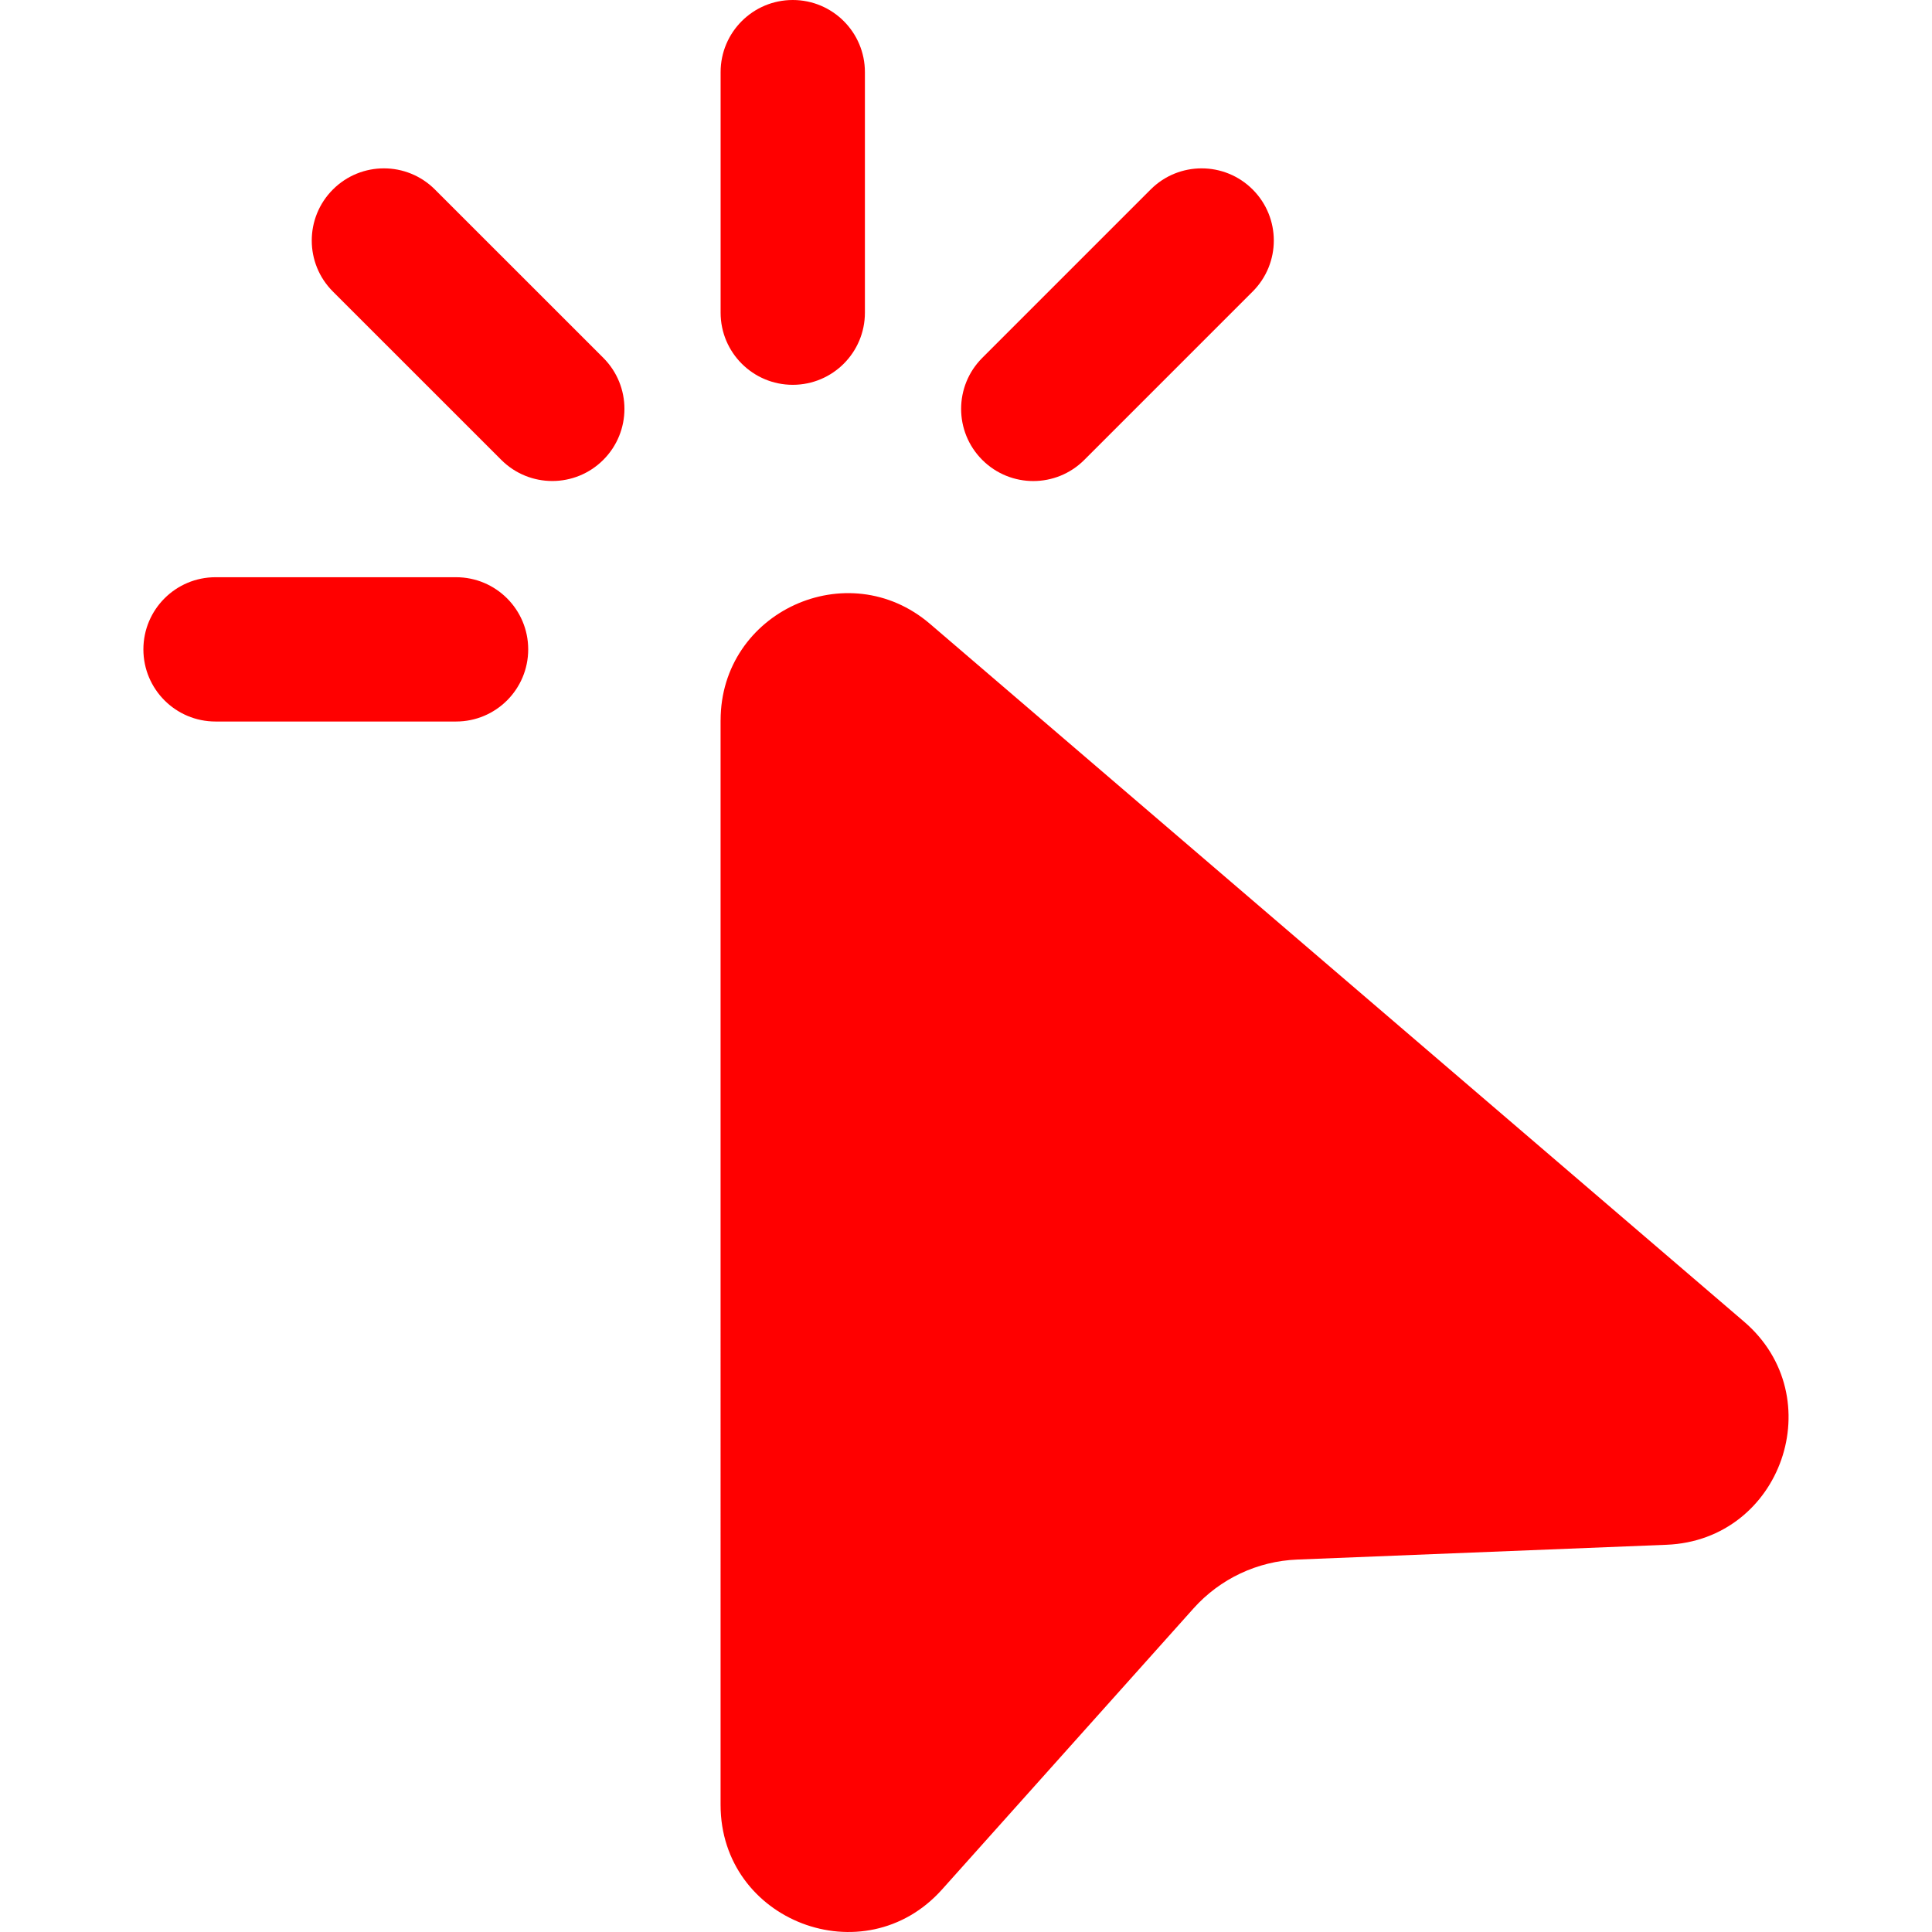 <?xml version="1.0" encoding="UTF-8"?>
<svg xmlns="http://www.w3.org/2000/svg" xmlns:xlink="http://www.w3.org/1999/xlink" version="1.1" id="Layer_1" x="0px" y="0px" viewBox="0 0 512 512" style="enable-background:new 0 0 512 512;" xml:space="preserve">
<style type="text/css">
	.st0{fill:#FF0000;}
</style>
<g>
	<path class="st0" d="M210.09,0c10.56,0,19.12,8.56,19.12,19.12v63.74c0,10.56-8.56,19.12-19.12,19.12s-19.12-8.56-19.12-19.12   V19.12C190.97,8.56,199.53,0,210.09,0z M88.22,50.22c7.47-7.47,19.57-7.47,27.04,0l44.62,44.61c7.47,7.47,7.47,19.57,0,27.04   c-7.47,7.47-19.57,7.47-27.04,0L88.22,77.26C80.75,69.8,80.75,57.69,88.22,50.22z M331.97,50.22c7.47,7.47,7.47,19.57,0,27.04   l-44.62,44.62c-7.47,7.47-19.57,7.47-27.04,0c-7.47-7.47-7.47-19.57,0-27.04l44.62-44.62C312.39,42.75,324.5,42.75,331.97,50.22z    M38,172.09c0-10.56,8.56-19.12,19.12-19.12h63.74c10.56,0,19.12,8.56,19.12,19.12c0,10.56-8.56,19.12-19.12,19.12H57.12   C46.56,191.21,38,182.65,38,172.09z M190.97,190.88c0-28.73,33.7-44.23,55.51-25.53l215.71,184.9   c23.2,19.89,9.99,57.91-20.54,59.13l-97.9,3.92c-10.52,0.42-20.42,5.09-27.44,12.93l-66.66,74.5c-20.58,23-58.69,8.44-58.69-22.42   V190.88z"></path>
</g>
</svg>
